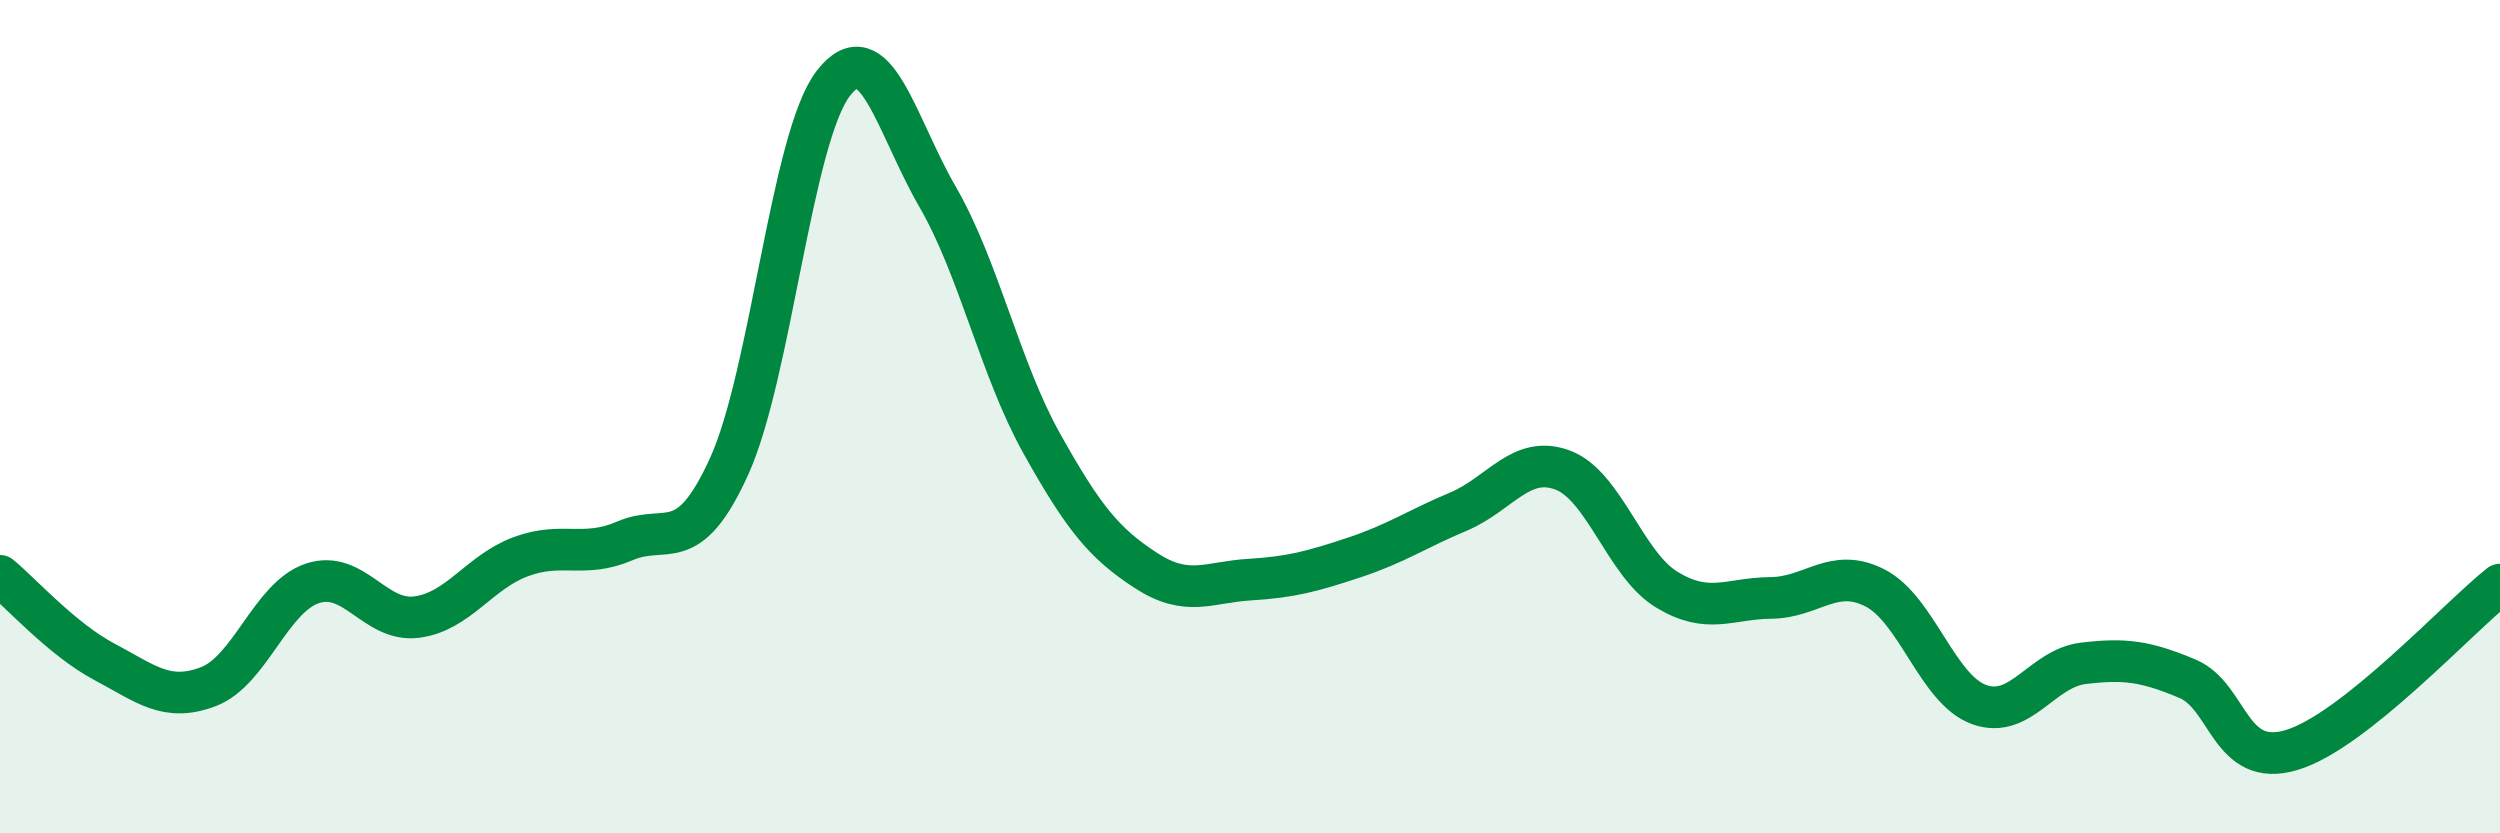 
    <svg width="60" height="20" viewBox="0 0 60 20" xmlns="http://www.w3.org/2000/svg">
      <path
        d="M 0,13.82 C 0.5,14.23 1.5,15.35 2.5,15.88 C 3.5,16.41 4,16.86 5,16.48 C 6,16.1 6.5,14.33 7.5,14 C 8.5,13.67 9,14.94 10,14.81 C 11,14.68 11.5,13.73 12.5,13.36 C 13.5,12.99 14,13.41 15,12.98 C 16,12.55 16.5,13.39 17.5,11.19 C 18.5,8.99 19,3.29 20,2 C 21,0.71 21.5,2.99 22.5,4.72 C 23.5,6.45 24,8.85 25,10.64 C 26,12.43 26.5,13.04 27.5,13.69 C 28.5,14.34 29,13.97 30,13.91 C 31,13.85 31.5,13.71 32.5,13.38 C 33.5,13.05 34,12.7 35,12.28 C 36,11.86 36.5,10.91 37.5,11.28 C 38.5,11.65 39,13.54 40,14.15 C 41,14.76 41.5,14.36 42.5,14.35 C 43.5,14.34 44,13.6 45,14.11 C 46,14.62 46.5,16.55 47.5,16.91 C 48.5,17.27 49,16.04 50,15.92 C 51,15.8 51.5,15.87 52.5,16.29 C 53.5,16.71 53.5,18.45 55,18 C 56.5,17.55 59,14.82 60,14.03L60 20L0 20Z"
        fill="#008740"
        opacity="0.1"
        stroke-linecap="round"
        stroke-linejoin="round"
      />
      <path
        d="M 0,13.82 C 0.5,14.23 1.5,15.35 2.5,15.88 C 3.5,16.41 4,16.86 5,16.48 C 6,16.1 6.5,14.33 7.5,14 C 8.5,13.67 9,14.94 10,14.81 C 11,14.68 11.5,13.73 12.5,13.36 C 13.5,12.99 14,13.41 15,12.98 C 16,12.55 16.5,13.39 17.5,11.19 C 18.5,8.99 19,3.29 20,2 C 21,0.71 21.5,2.99 22.5,4.72 C 23.5,6.45 24,8.85 25,10.64 C 26,12.43 26.5,13.04 27.5,13.69 C 28.5,14.34 29,13.97 30,13.91 C 31,13.85 31.5,13.71 32.5,13.38 C 33.5,13.05 34,12.7 35,12.28 C 36,11.86 36.5,10.91 37.5,11.28 C 38.5,11.65 39,13.54 40,14.15 C 41,14.76 41.5,14.36 42.5,14.35 C 43.5,14.34 44,13.6 45,14.11 C 46,14.62 46.5,16.55 47.5,16.91 C 48.5,17.27 49,16.04 50,15.92 C 51,15.8 51.5,15.87 52.5,16.29 C 53.5,16.71 53.5,18.45 55,18 C 56.5,17.55 59,14.82 60,14.03"
        stroke="#008740"
        stroke-width="1"
        fill="none"
        stroke-linecap="round"
        stroke-linejoin="round"
      />
    </svg>
  